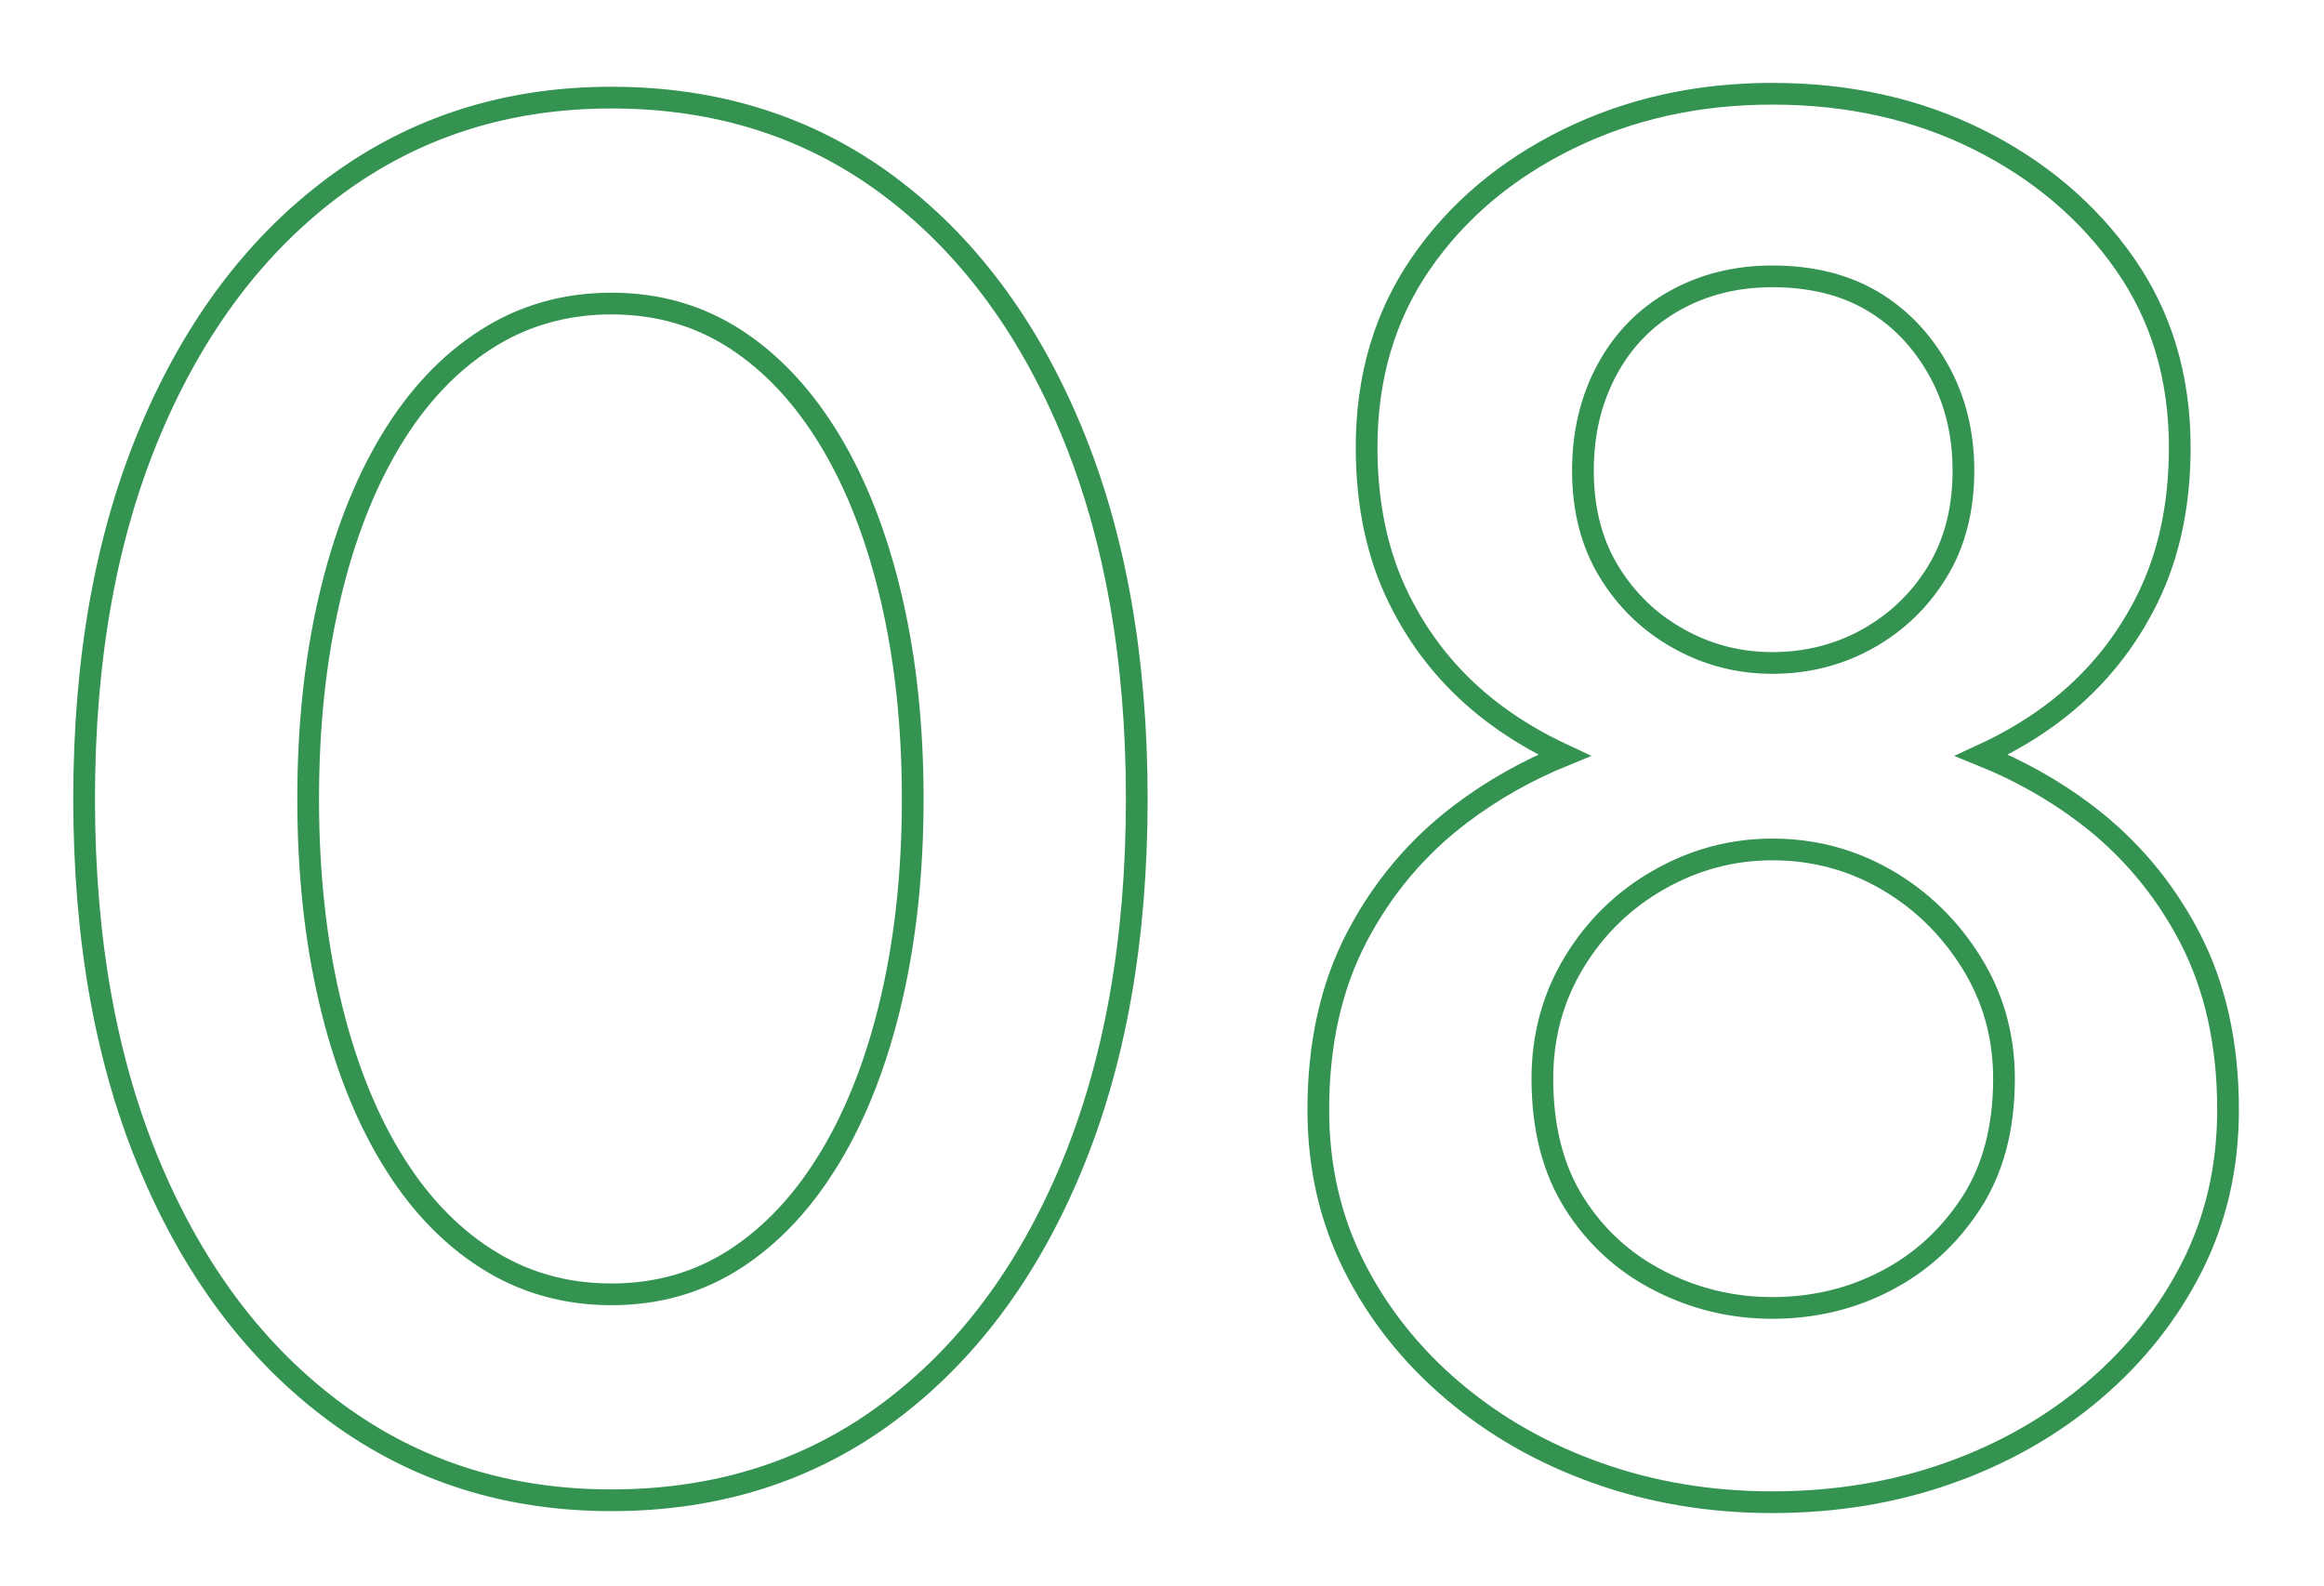 <svg 
 xmlns="http://www.w3.org/2000/svg"
 xmlns:xlink="http://www.w3.org/1999/xlink"
 width="107px" height="73px">
<path fill-rule="evenodd"  stroke-width="1px" stroke="rgb(53, 147, 82)" fill-opacity="0" fill="rgb(185, 185, 185)"
 d="M96.001,37.453 C98.016,38.973 99.617,40.867 100.804,43.132 C101.989,45.399 102.582,48.051 102.582,51.092 C102.582,53.717 102.033,56.116 100.937,58.292 C99.839,60.469 98.327,62.377 96.402,64.016 C94.474,65.657 92.251,66.923 89.732,67.817 C87.212,68.712 84.499,69.159 81.595,69.159 C78.750,69.159 76.066,68.712 73.547,67.817 C71.027,66.923 68.804,65.657 66.878,64.016 C64.951,62.377 63.439,60.469 62.342,58.292 C61.245,56.116 60.697,53.717 60.697,51.092 C60.697,48.051 61.289,45.399 62.476,43.132 C63.661,40.867 65.262,38.973 67.278,37.453 C68.734,36.354 70.320,35.465 72.025,34.770 C70.726,34.166 69.520,33.446 68.434,32.578 C66.714,31.207 65.366,29.523 64.388,27.525 C63.410,25.528 62.920,23.218 62.920,20.593 C62.920,17.374 63.750,14.556 65.410,12.141 C67.070,9.727 69.323,7.819 72.169,6.417 C75.015,5.017 78.156,4.316 81.595,4.316 C85.093,4.316 88.250,5.017 91.066,6.417 C93.881,7.819 96.135,9.727 97.824,12.141 C99.514,14.556 100.359,17.374 100.359,20.593 C100.359,23.218 99.870,25.528 98.892,27.525 C97.913,29.523 96.564,31.207 94.845,32.578 C93.758,33.446 92.545,34.167 91.233,34.771 C92.952,35.465 94.545,36.354 96.001,37.453 ZM89.243,17.016 C88.472,15.645 87.449,14.587 86.175,13.841 C84.899,13.096 83.374,12.723 81.595,12.723 C79.935,12.723 78.438,13.096 77.104,13.841 C75.770,14.587 74.733,15.645 73.992,17.016 C73.250,18.388 72.880,19.938 72.880,21.667 C72.880,23.456 73.281,25.007 74.081,26.318 C74.881,27.630 75.948,28.658 77.282,29.403 C78.616,30.149 80.053,30.521 81.595,30.521 C83.196,30.521 84.663,30.149 85.997,29.403 C87.331,28.658 88.398,27.630 89.199,26.318 C89.999,25.007 90.399,23.456 90.399,21.667 C90.399,19.938 90.013,18.388 89.243,17.016 ZM90.755,44.295 C89.746,42.685 88.443,41.419 86.842,40.494 C85.241,39.570 83.492,39.107 81.595,39.107 C79.757,39.107 78.023,39.570 76.393,40.494 C74.762,41.419 73.458,42.685 72.480,44.295 C71.502,45.905 71.013,47.694 71.013,49.661 C71.013,51.928 71.502,53.835 72.480,55.385 C73.458,56.937 74.762,58.129 76.393,58.963 C78.023,59.799 79.757,60.215 81.595,60.215 C83.492,60.215 85.241,59.799 86.842,58.963 C88.443,58.129 89.746,56.937 90.755,55.385 C91.762,53.835 92.267,51.928 92.267,49.661 C92.267,47.694 91.762,45.905 90.755,44.295 ZM40.866,65.045 C37.250,67.728 33.010,69.070 28.150,69.070 C23.348,69.070 19.124,67.728 15.478,65.045 C11.832,62.362 8.986,58.605 6.941,53.775 C4.895,48.946 3.873,43.282 3.873,36.782 C3.873,30.284 4.895,24.618 6.941,19.789 C8.986,14.959 11.832,11.202 15.478,8.519 C19.124,5.836 23.348,4.494 28.150,4.494 C33.010,4.494 37.250,5.836 40.866,8.519 C44.482,11.202 47.298,14.959 49.315,19.789 C51.329,24.618 52.338,30.284 52.338,36.782 C52.338,43.282 51.329,48.946 49.315,53.775 C47.298,58.605 44.482,62.362 40.866,65.045 ZM41.044,27.570 C40.391,24.768 39.458,22.353 38.243,20.325 C37.027,18.299 35.575,16.734 33.886,15.630 C32.196,14.527 30.284,13.975 28.150,13.975 C26.016,13.975 24.088,14.527 22.370,15.630 C20.649,16.734 19.182,18.299 17.968,20.325 C16.752,22.353 15.818,24.768 15.166,27.570 C14.513,30.373 14.188,33.443 14.188,36.782 C14.188,40.122 14.513,43.192 15.166,45.994 C15.818,48.798 16.752,51.212 17.968,53.239 C19.182,55.267 20.649,56.832 22.370,57.934 C24.088,59.038 26.016,59.589 28.150,59.589 C30.284,59.589 32.196,59.038 33.886,57.934 C35.575,56.832 37.027,55.267 38.243,53.239 C39.458,51.212 40.391,48.798 41.044,45.994 C41.696,43.192 42.023,40.122 42.023,36.782 C42.023,33.443 41.696,30.373 41.044,27.570 Z"/>
</svg>